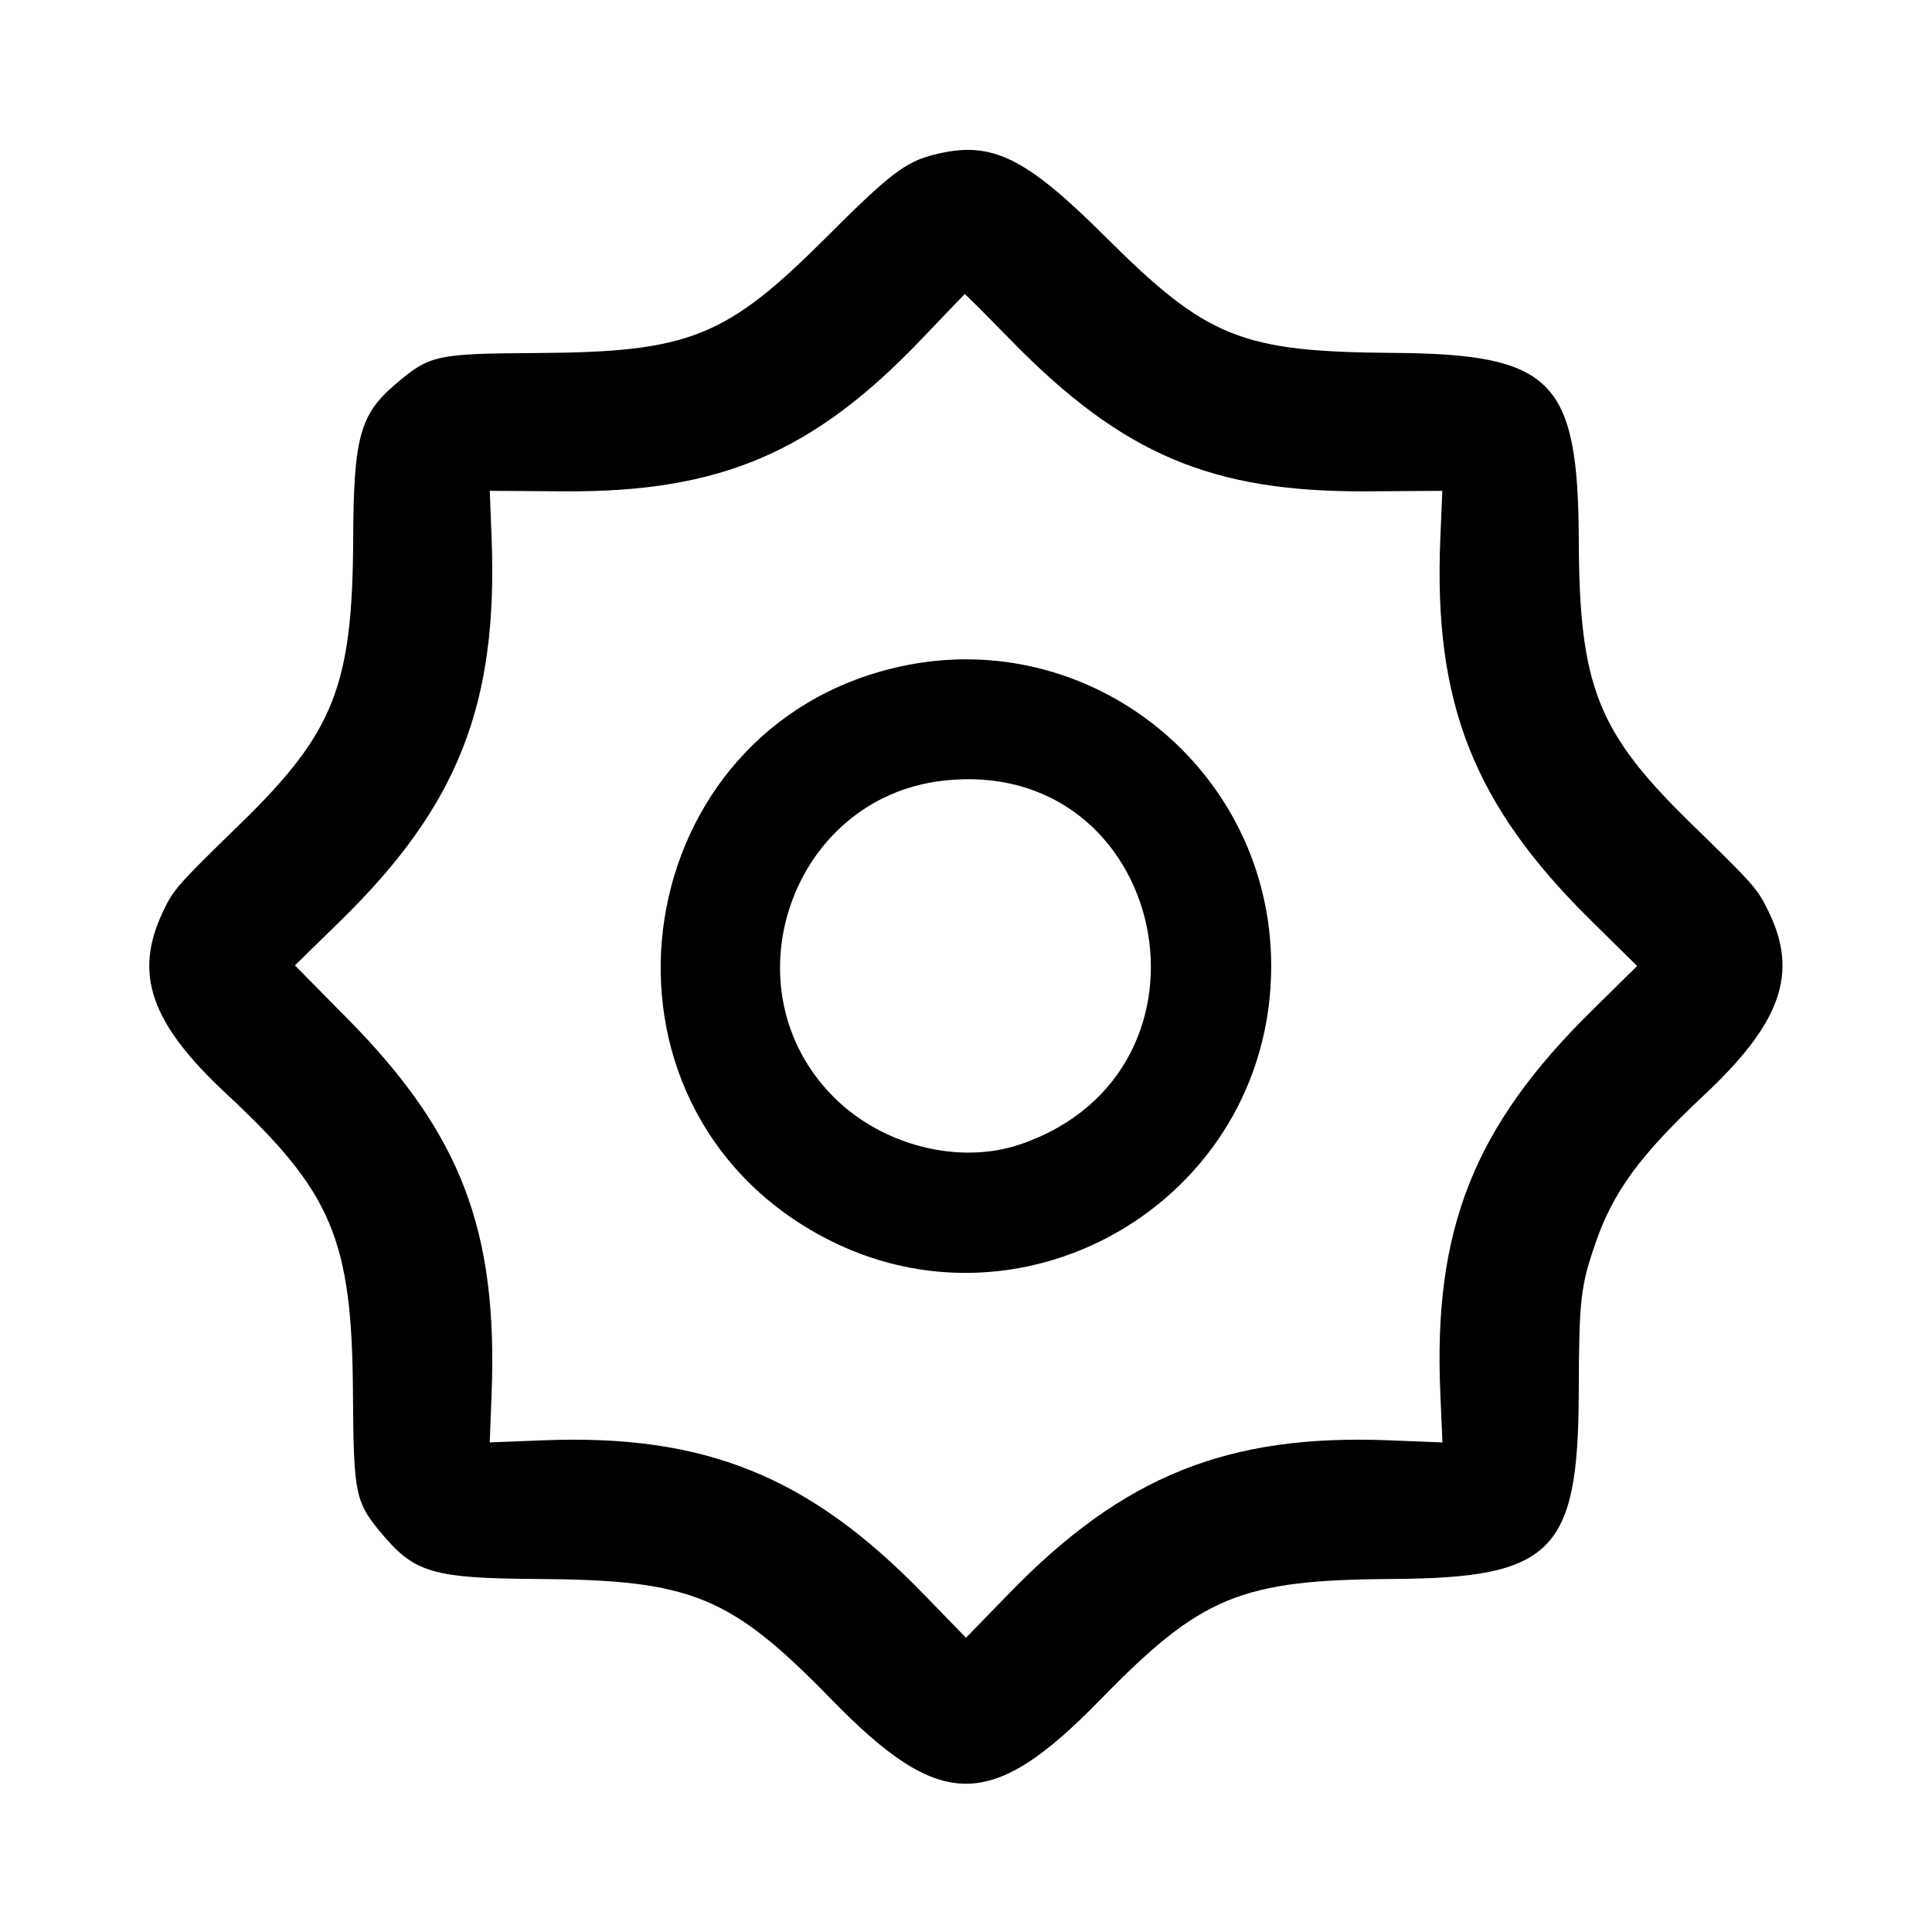 <svg xmlns="http://www.w3.org/2000/svg" width="500" height="500" viewBox="0 0 500 500" version="1.1"><path d="M 241.734 40.025 C 234.325 41.894, 230.215 45.042, 213.971 61.285 C 187.928 87.326, 178.451 91.128, 139 91.361 C 112.725 91.516, 111.202 91.855, 102.216 99.547 C 93.137 107.319, 91.513 113.314, 91.402 139.485 C 91.241 177.429, 86.459 189.549, 62.396 213 C 45.669 229.300, 44.921 230.150, 42.149 236 C 34.523 252.094, 38.979 264.829, 58.638 283.128 C 85.938 308.540, 91.094 320.738, 91.347 360.500 C 91.518 387.254, 91.855 388.797, 99.481 397.706 C 107.464 407.033, 112.706 408.483, 139 408.639 C 179.031 408.876, 188.993 412.954, 215.200 439.836 C 243.521 468.888, 256.479 468.888, 284.800 439.836 C 310.924 413.039, 321.067 408.858, 360.500 408.632 C 401.729 408.395, 408.445 401.672, 408.578 360.500 C 408.656 336.233, 409.023 332.974, 412.955 321.600 C 417.529 308.373, 424.493 298.894, 441 283.429 C 460.943 264.746, 465.477 251.903, 457.748 236 C 454.791 229.917, 454.341 229.405, 437.525 213 C 413.454 189.517, 408.736 177.614, 408.591 140 C 408.430 98.262, 401.871 91.624, 360.500 91.329 C 321.201 91.048, 312.381 87.491, 286.142 61.343 C 265.146 40.419, 256.544 36.289, 241.734 40.025 M 238.500 87.757 C 210.495 117.120, 186.351 127.418, 146.127 127.154 L 126.754 127.027 127.228 139.264 C 128.893 182.265, 118.546 208.523, 88.251 238.174 L 76.324 249.848 89.971 263.674 C 119.303 293.390, 128.868 318.354, 127.223 360.897 L 126.743 373.293 140.622 372.749 C 182.305 371.112, 209.294 381.984, 238.750 412.276 L 250 423.845 261.250 412.276 C 290.712 381.978, 317.693 371.112, 359.402 372.750 L 373.304 373.295 372.749 360.440 C 370.925 318.217, 381.421 291.671, 411.768 261.750 L 423.685 250 411.768 238.250 C 381.330 208.240, 370.964 181.934, 372.759 139.264 L 373.273 127.027 353.887 127.154 C 313.646 127.418, 290.558 117.640, 261.668 88.099 C 255.160 81.444, 249.760 76.050, 249.668 76.112 C 249.575 76.173, 244.550 81.413, 238.500 87.757 M 232.654 172.569 C 162.851 188.175, 148.210 282.148, 209.933 318.400 C 262.731 349.410, 328.986 311.345, 328.986 250 C 328.986 199.225, 282.076 161.520, 232.654 172.569 M 243.978 202.051 C 204.683 206.581, 187.707 255.867, 215.774 283.934 C 228.373 296.533, 248.332 301.563, 264.142 296.123 C 319.658 277.023, 302.151 195.345, 243.978 202.051" stroke="none" fill-rule="evenodd"/></svg>